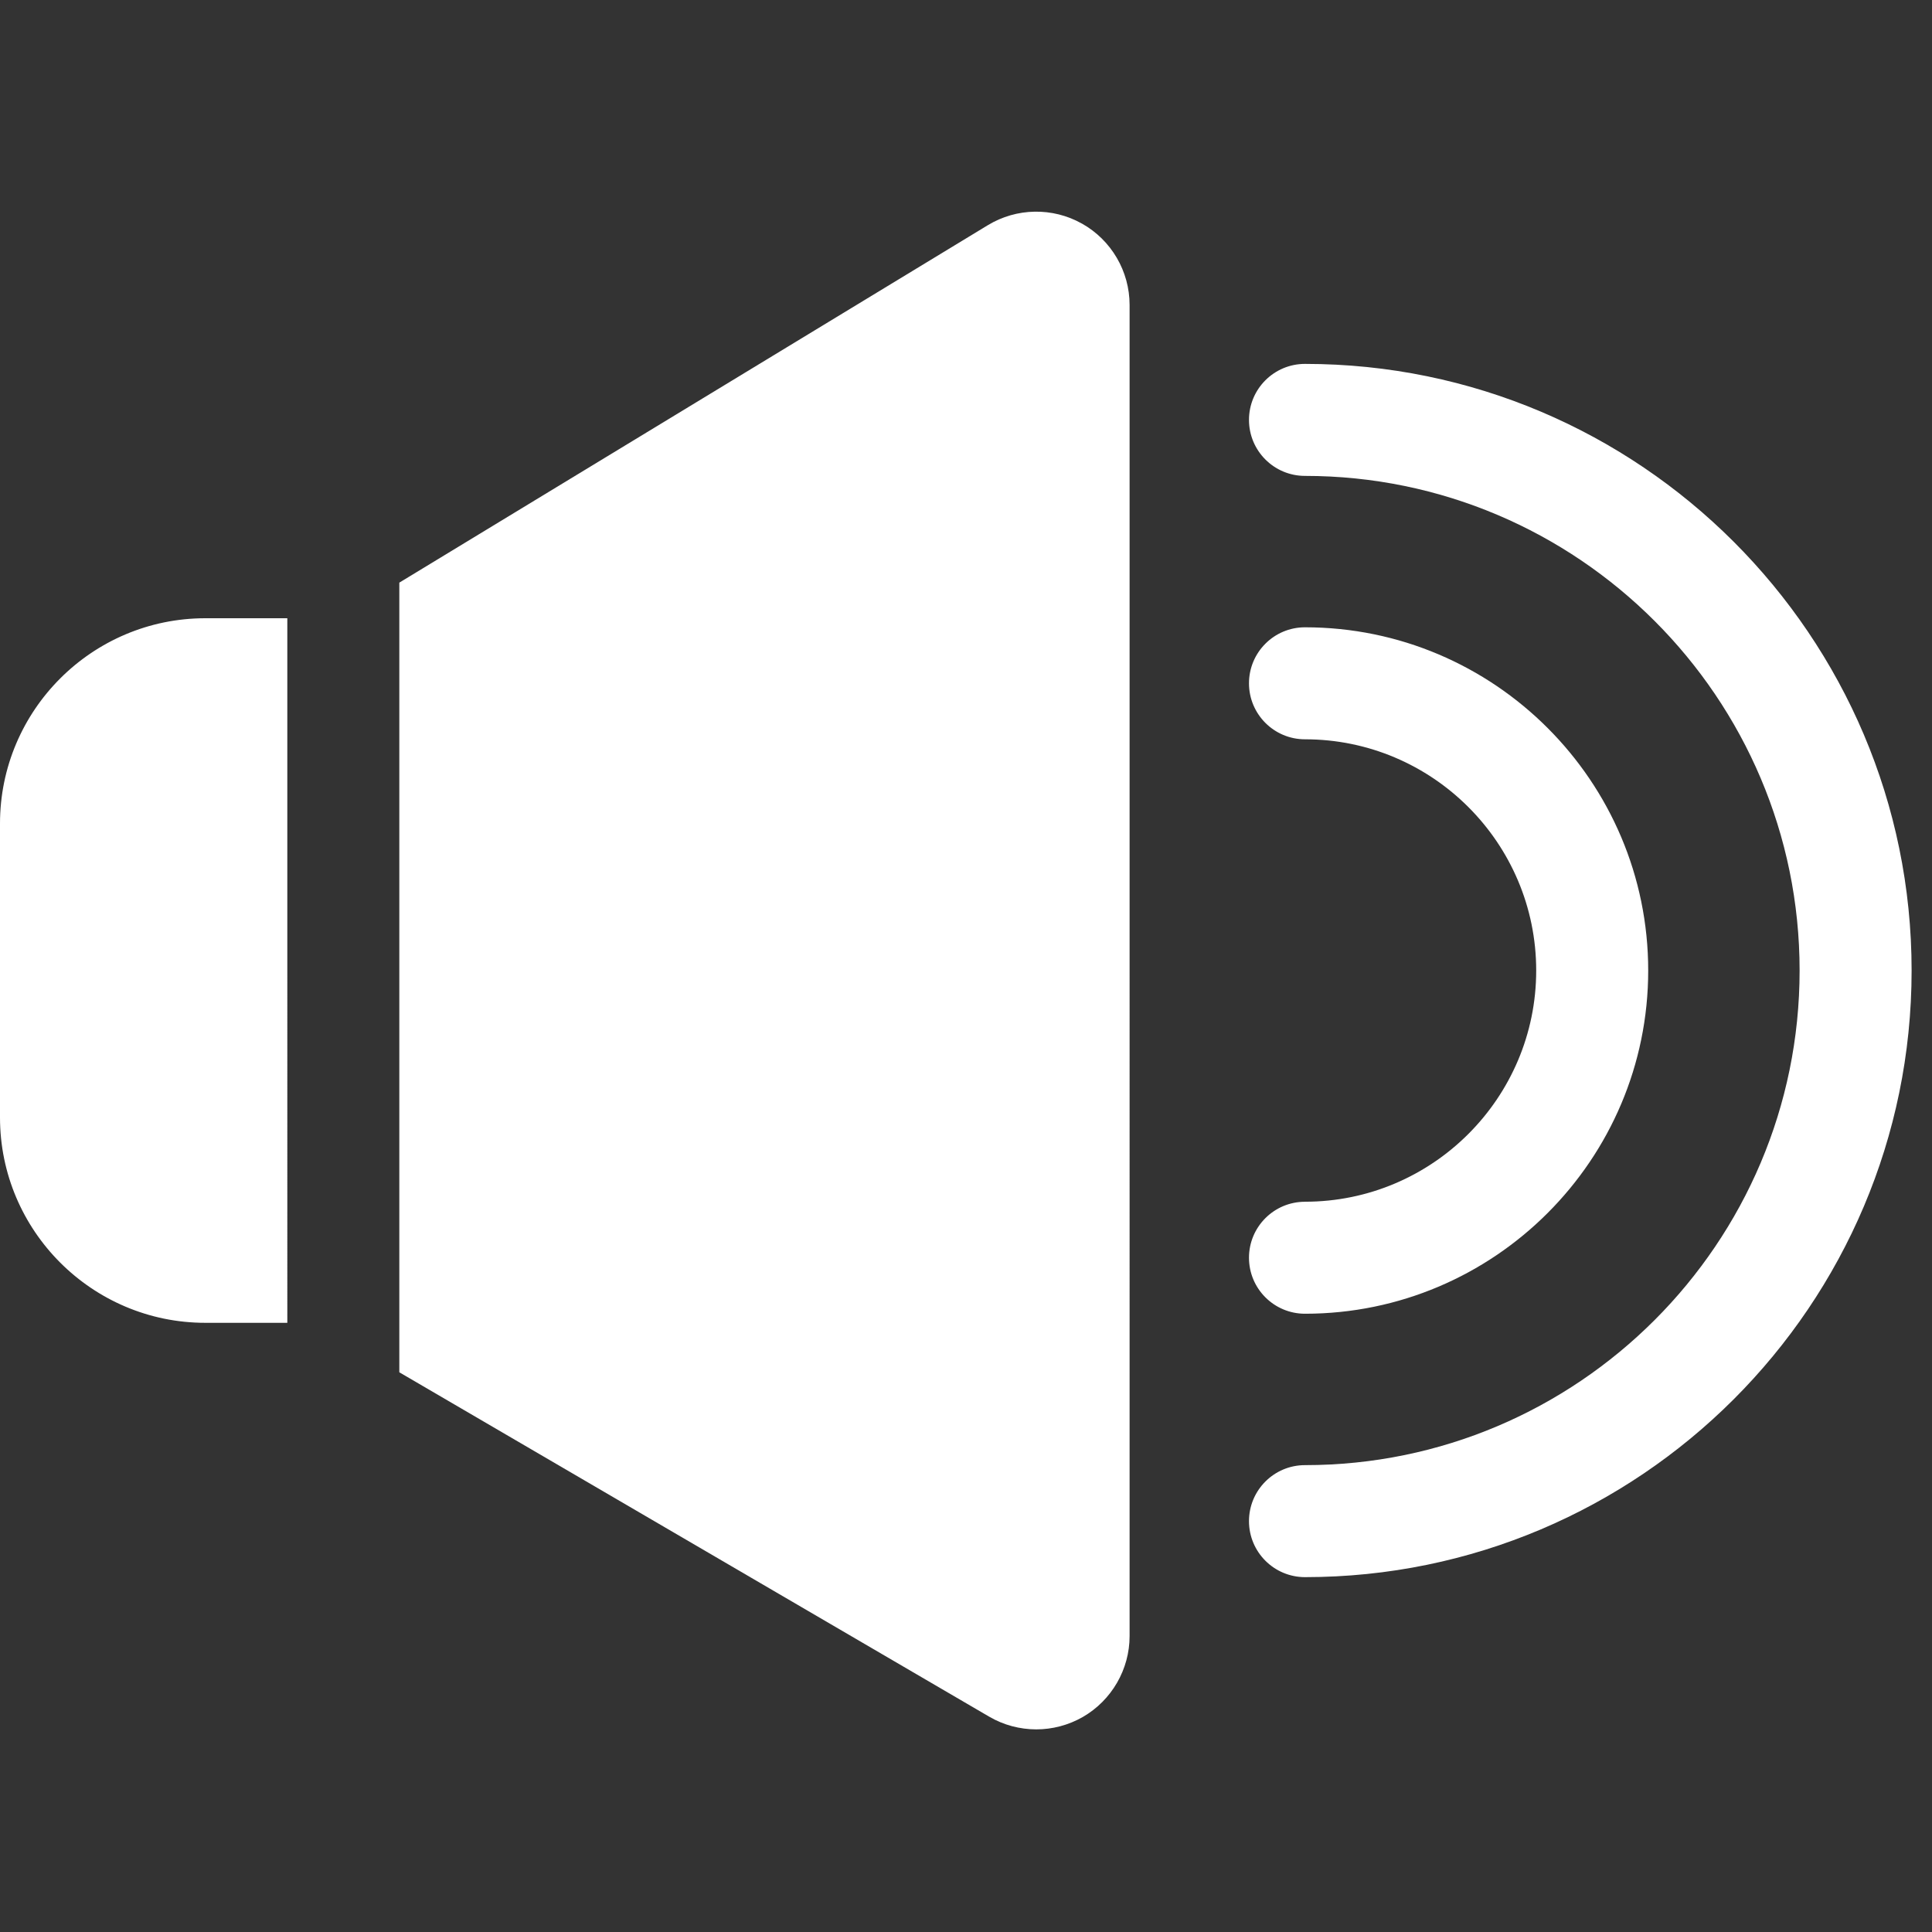 <svg xmlns="http://www.w3.org/2000/svg" width="74" height="74" viewBox="0 0 74 74">
    <rect x="0" y="0" width="74" height="74" fill="#333333" stroke="none"/>
    <g fill="none" fill-rule="evenodd">
        <g fill="#FFF" fill-rule="nonzero">
            <g>
                <path d="M0 23.544v11.258c0 4.337 3.528 7.865 7.865 7.865h3.14V15.68h-3.14C3.528 15.68 0 19.207 0 23.544zM41.443.566c-1.123-.633-2.507-.609-3.608.06l-22.54 13.69v30.246l22.593 13.19c.277.162.572.284.875.365.303.08.615.122.928.122.615 0 1.23-.159 1.78-.473 1.107-.637 1.795-1.825 1.795-3.1V3.68c0-1.289-.699-2.483-1.823-3.115zM49.984 38.03c-1.185 0-2.145.96-2.145 2.144 0 1.185.96 2.145 2.145 2.145 7.249 0 13.146-5.897 13.146-13.146 0-7.249-5.897-13.146-13.146-13.146-1.185 0-2.145.96-2.145 2.145 0 1.184.96 2.145 2.145 2.145 4.883 0 8.856 3.973 8.856 8.856s-3.973 8.856-8.856 8.856z" transform="translate(0 8)"/>
                <path d="M49.984 5.938c-1.185 0-2.145.96-2.145 2.145s.96 2.145 2.145 2.145c10.446 0 18.945 8.499 18.945 18.945S60.43 48.118 49.984 48.118c-1.185 0-2.145.96-2.145 2.145 0 1.184.96 2.145 2.145 2.145 12.812 0 23.235-10.423 23.235-23.235S62.796 5.938 49.984 5.938z" transform="translate(0 8)"/>
            </g>
        </g>
    </g>
</svg>
